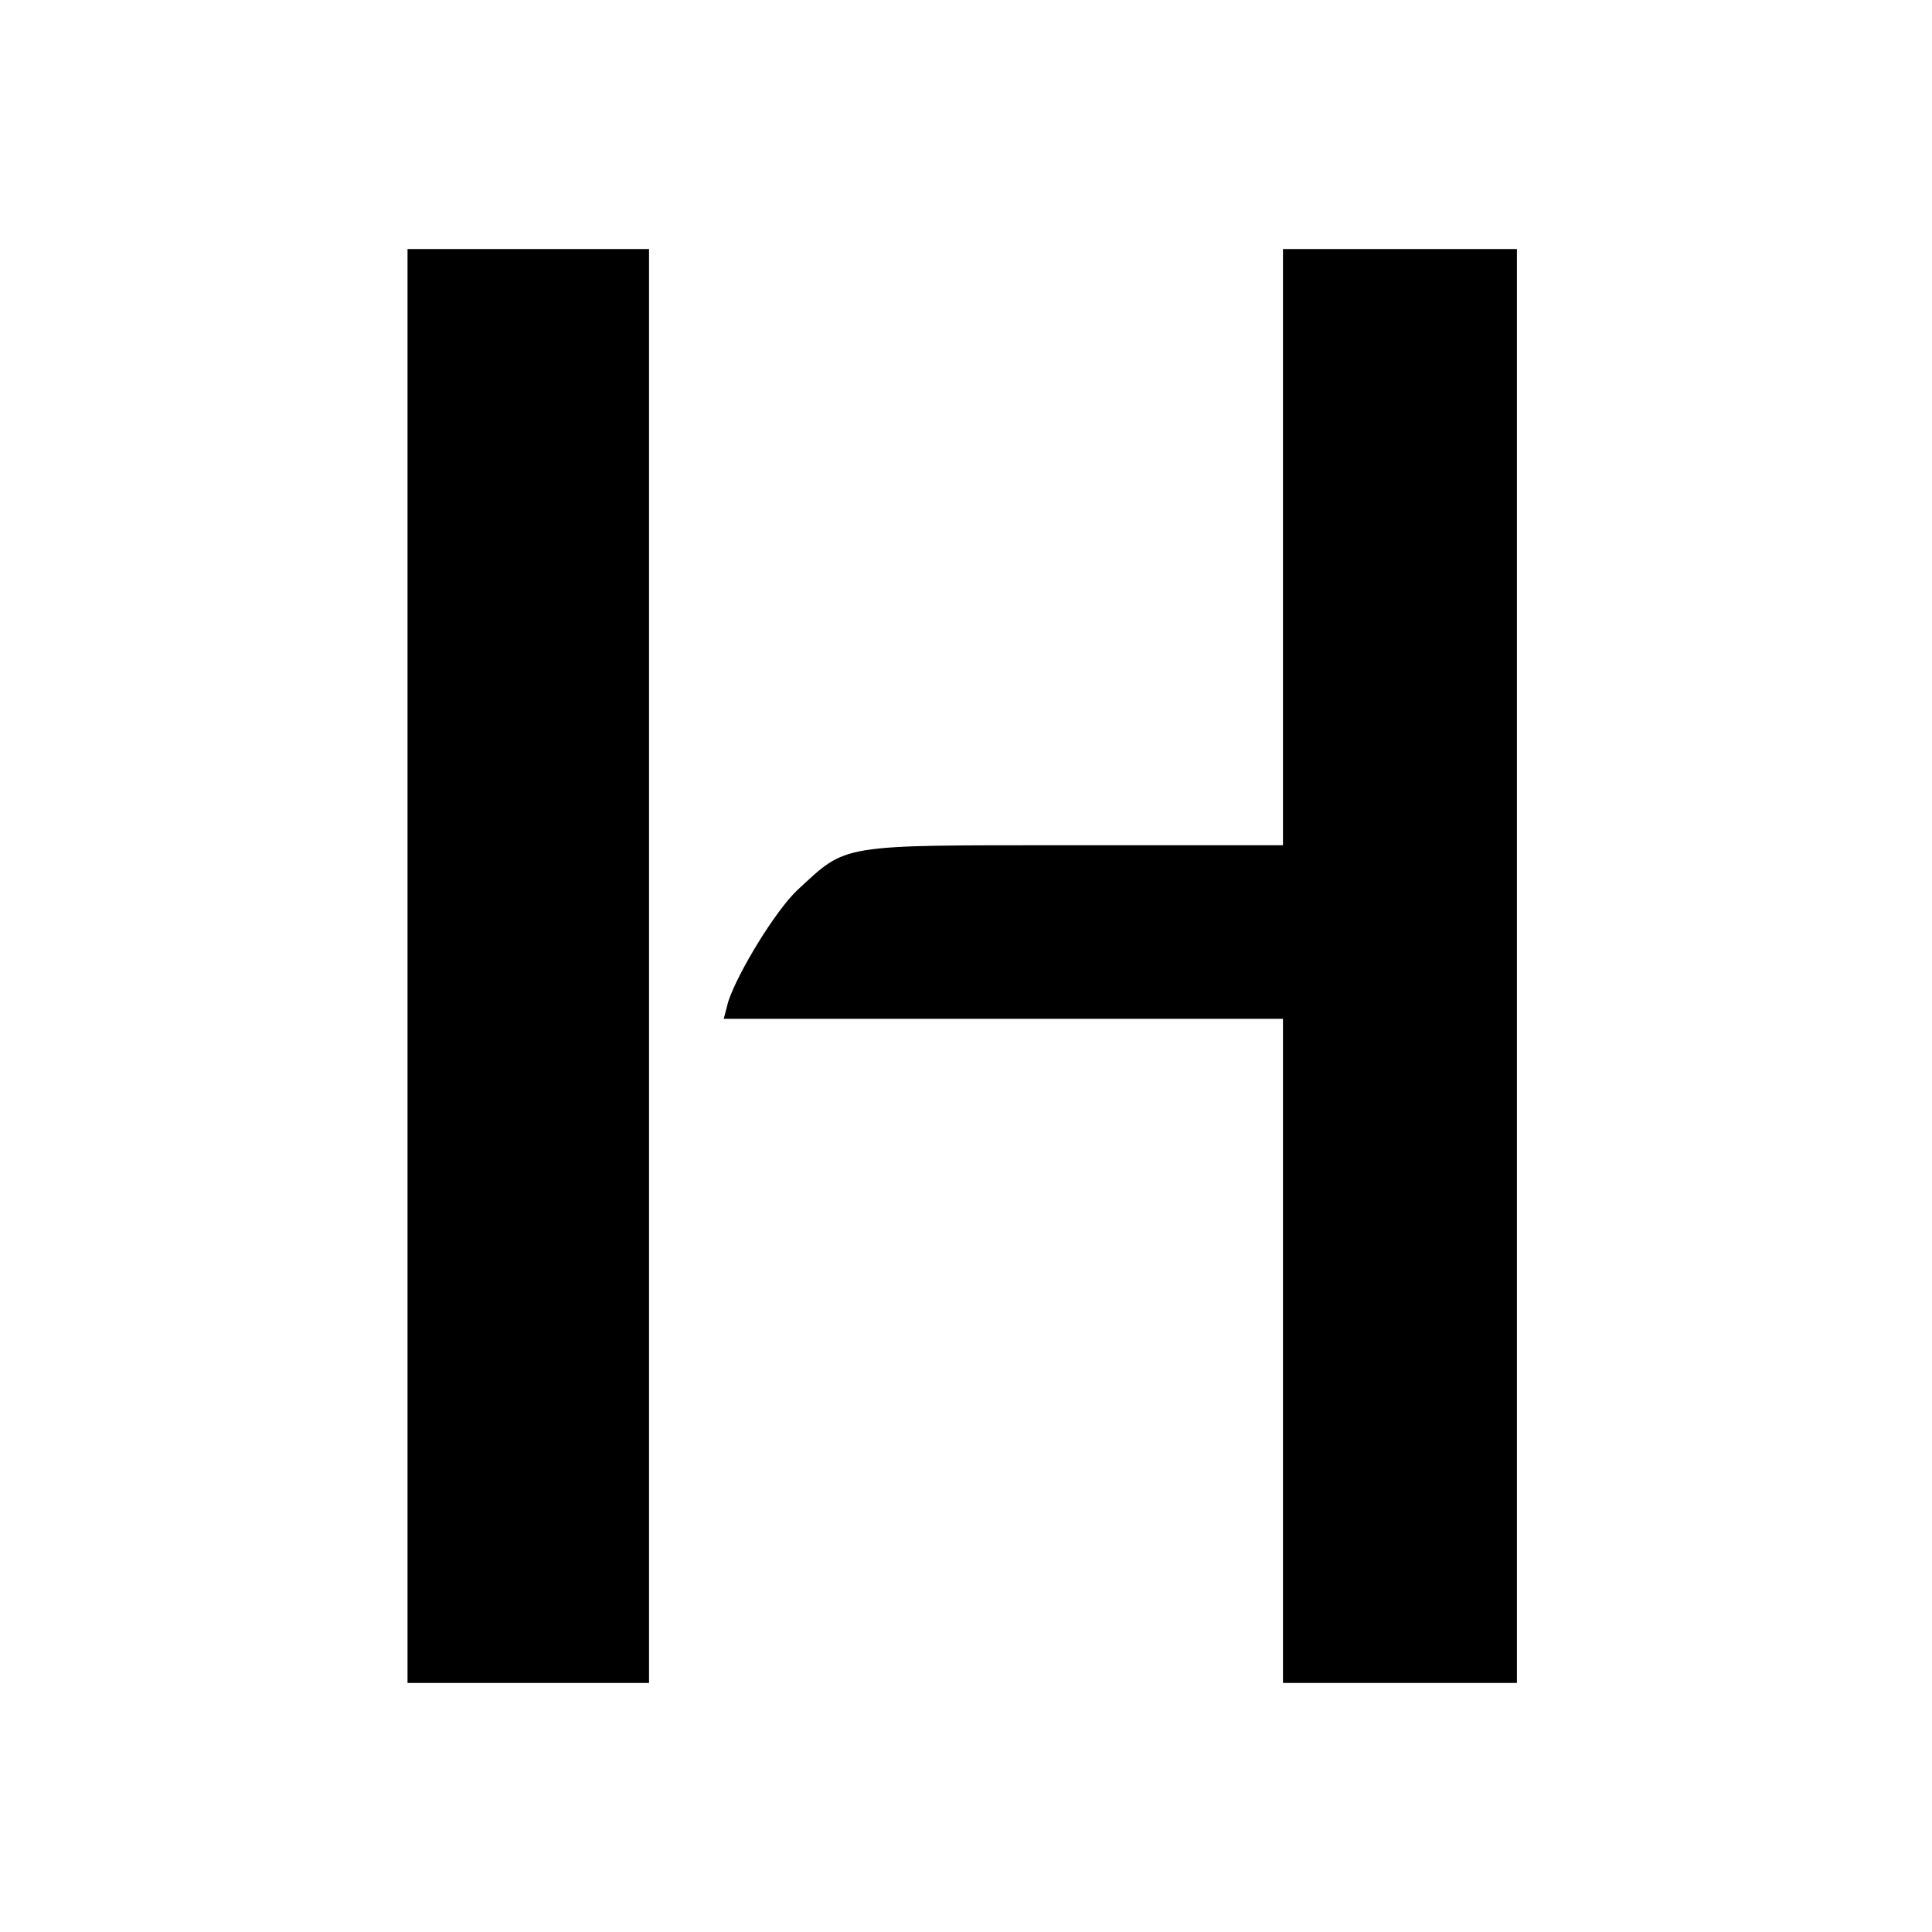 <?xml version="1.0" standalone="no"?>
<!DOCTYPE svg PUBLIC "-//W3C//DTD SVG 20010904//EN"
 "http://www.w3.org/TR/2001/REC-SVG-20010904/DTD/svg10.dtd">
<svg version="1.0" xmlns="http://www.w3.org/2000/svg"
 width="256pt" height="256pt" viewBox="0 0 256 256"
 preserveAspectRatio="xMidYMid meet">
<g transform="translate(0,256) scale(0.1,-0.1)"
fill="#000000" stroke="none">
<path d="M540 1280 l0 -950 160 0 160 0 0 950 0 950 -160 0 -160 0 0 -950z"/>
<path d="M1700 1835 l0 -395 -283 0 c-307 0 -294 2 -360 -59 -29 -27 -79 -109
-92 -148 l-6 -23 370 0 371 0 0 -440 0 -440 155 0 155 0 0 950 0 950 -155 0
-155 0 0 -395z"/>
</g>
</svg>
